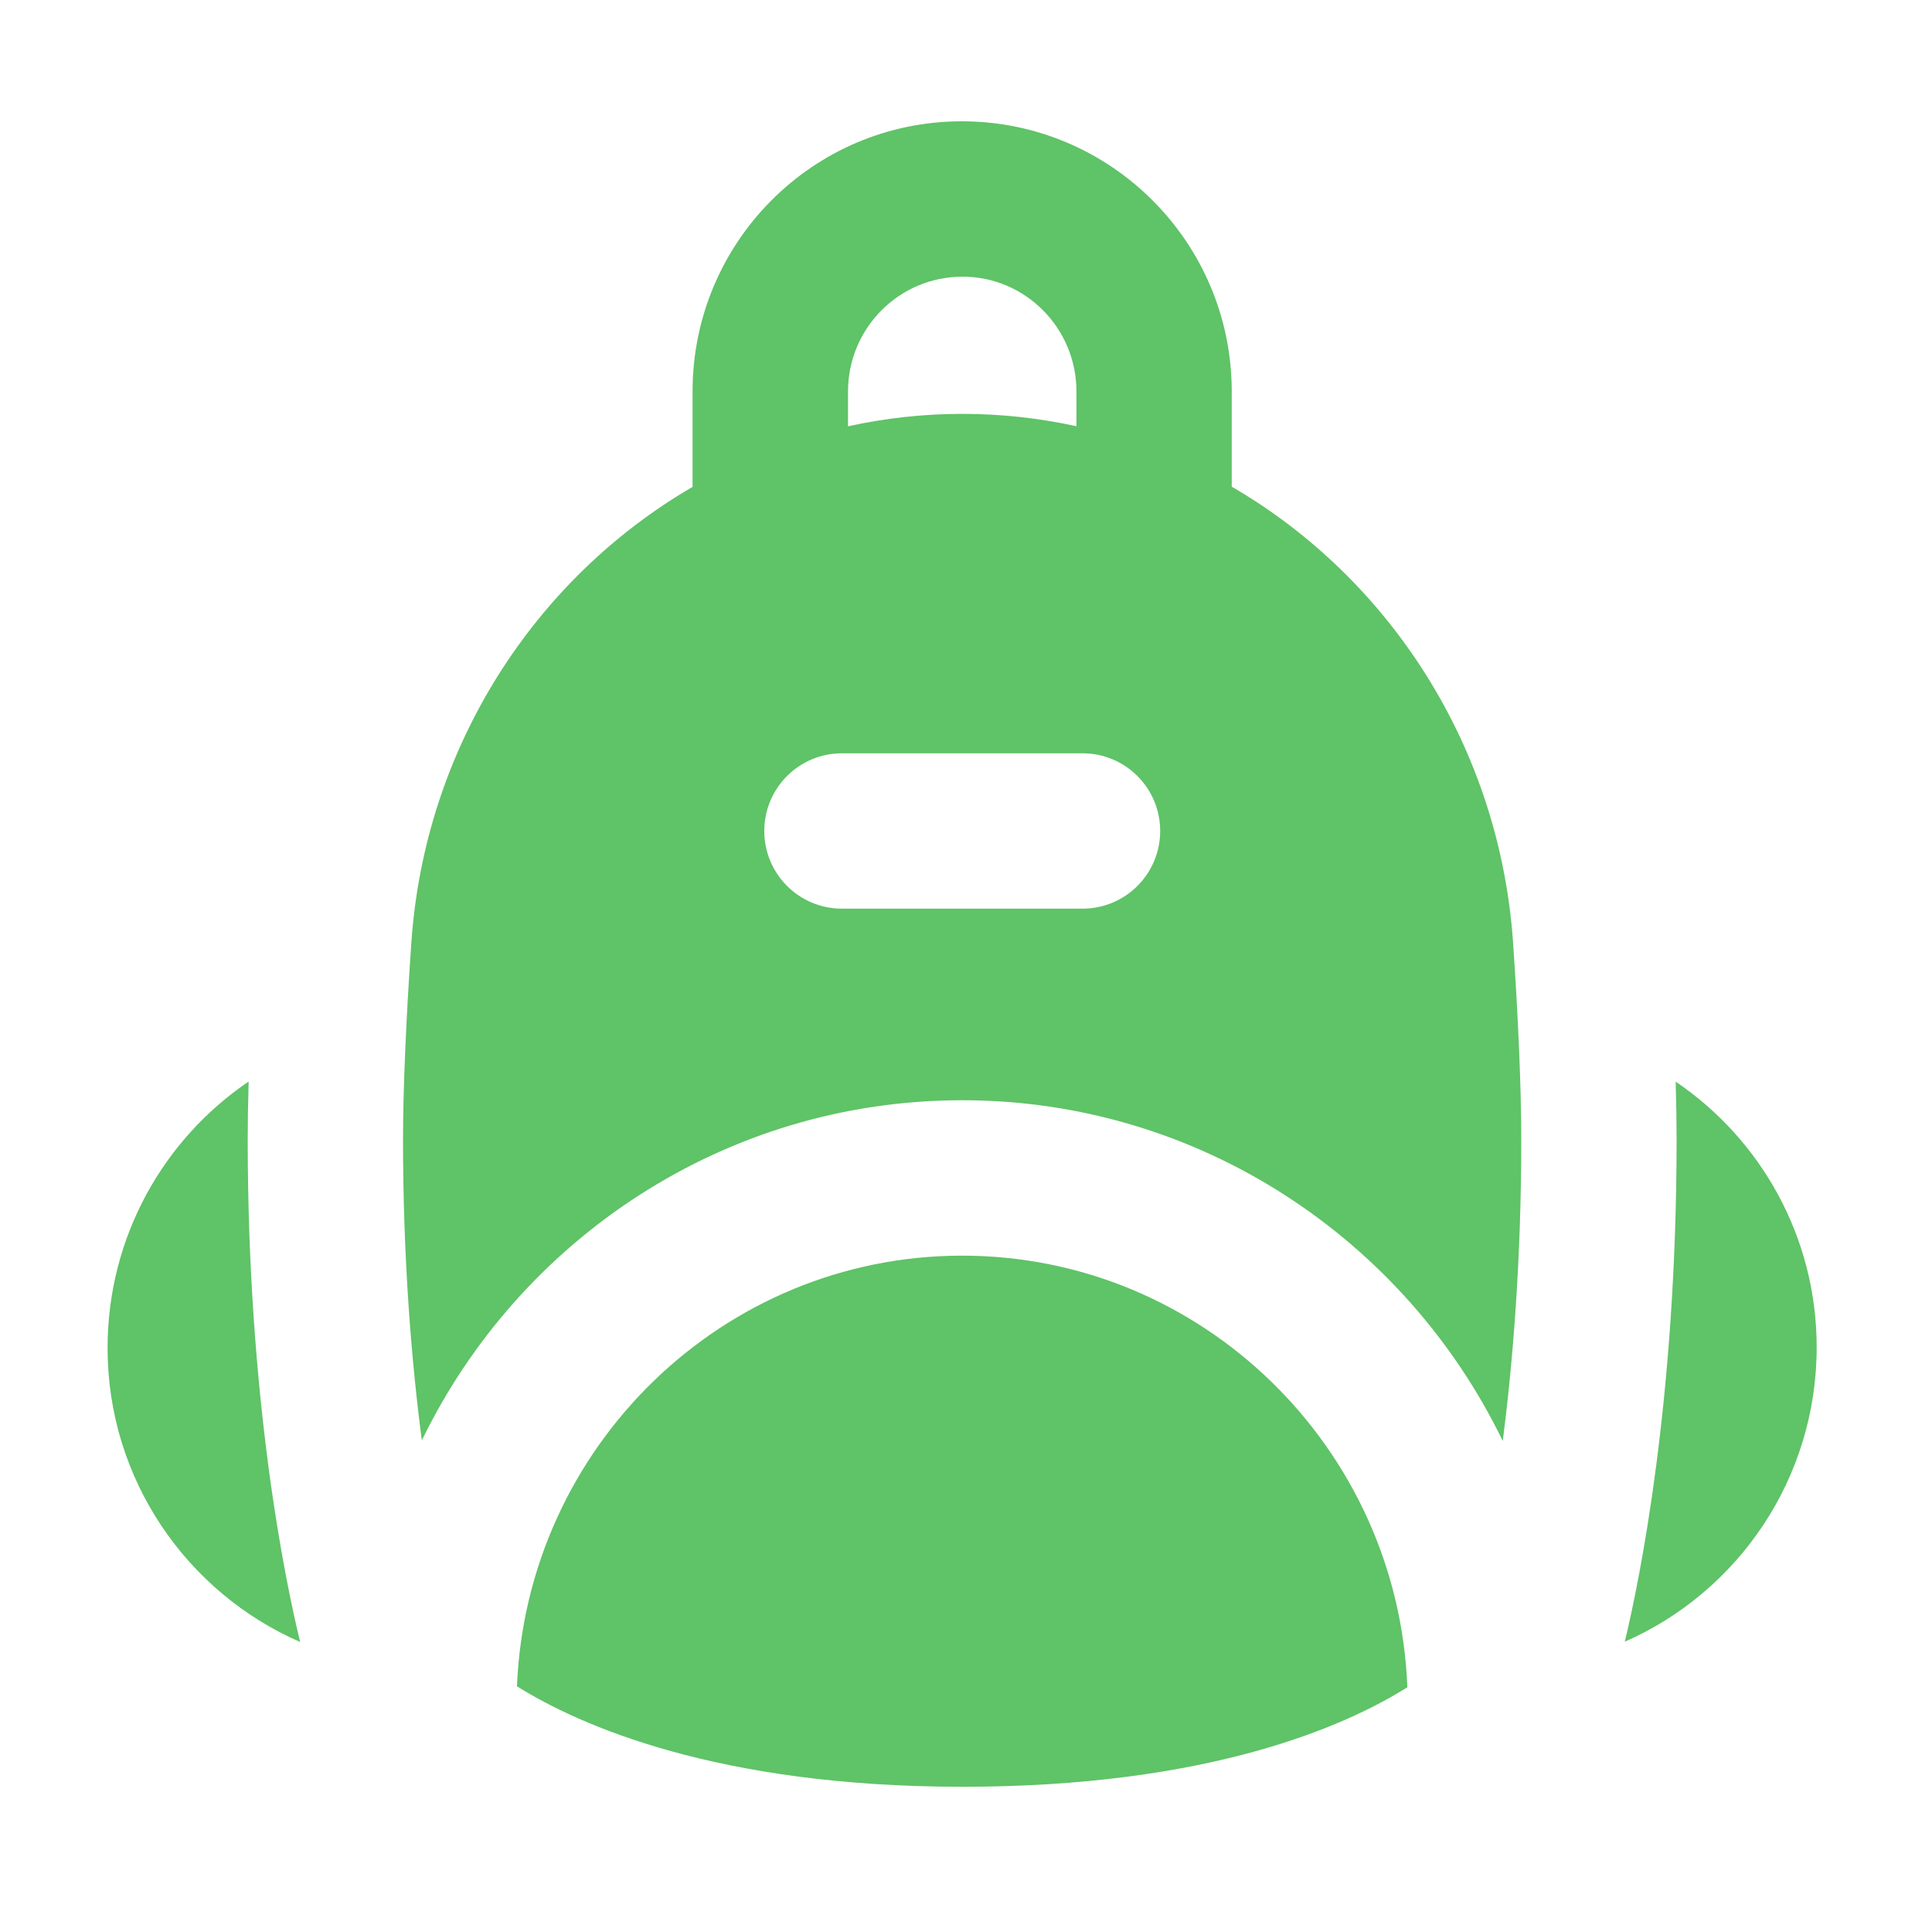 <svg width="81" height="80" viewBox="0 0 81 80" fill="none" xmlns="http://www.w3.org/2000/svg">
<path d="M10.425 45.344C6.859 47.761 4.51 51.861 4.51 56.516C4.51 62.03 7.839 66.776 12.585 68.844C11.963 66.294 10.386 58.734 10.386 47.784C10.386 47.06 10.399 46.236 10.425 45.347V45.344Z" fill="#5FC367"/>
<path d="M70.253 45.344C70.279 46.233 70.292 47.054 70.292 47.784C70.292 58.718 68.735 66.274 68.12 68.831C72.852 66.756 76.165 62.011 76.165 56.486C76.165 51.855 73.816 47.761 70.25 45.347L70.253 45.344Z" fill="#5FC367"/>
<path d="M51.641 20.408V16.411C51.641 10.167 46.576 5.086 40.325 5.086C34.075 5.086 29.036 10.167 29.036 16.411V20.414C22.454 24.238 17.812 31.29 17.246 39.52C17.024 42.706 16.897 45.718 16.897 47.783C16.897 52.825 17.255 57.096 17.685 60.392C21.779 51.956 30.395 46.129 40.338 46.129C50.282 46.129 58.914 51.966 63.005 60.418C63.425 57.128 63.78 52.855 63.78 47.78C63.78 45.705 63.656 42.702 63.438 39.543C62.877 31.296 58.233 24.231 51.641 20.404V20.408ZM35.554 16.411C35.554 13.76 37.694 11.6 40.355 11.6C42.99 11.6 45.13 13.76 45.13 16.411V17.87C43.583 17.532 41.983 17.352 40.345 17.352C38.707 17.352 37.104 17.532 35.554 17.873V16.411ZM45.384 38.097H35.3C33.498 38.097 32.043 36.638 32.043 34.84C32.043 33.042 33.498 31.583 35.3 31.583H45.384C47.185 31.583 48.641 33.042 48.641 34.84C48.641 36.638 47.185 38.097 45.384 38.097Z" fill="#5FC367"/>
<path d="M40.338 52.645C30.296 52.645 22.082 60.673 21.674 70.702C24.303 72.34 30.065 74.913 40.354 74.913C50.643 74.913 56.366 72.399 59.004 70.741C58.62 60.696 50.392 52.645 40.338 52.645Z" fill="#5FC367"/>
</svg>
